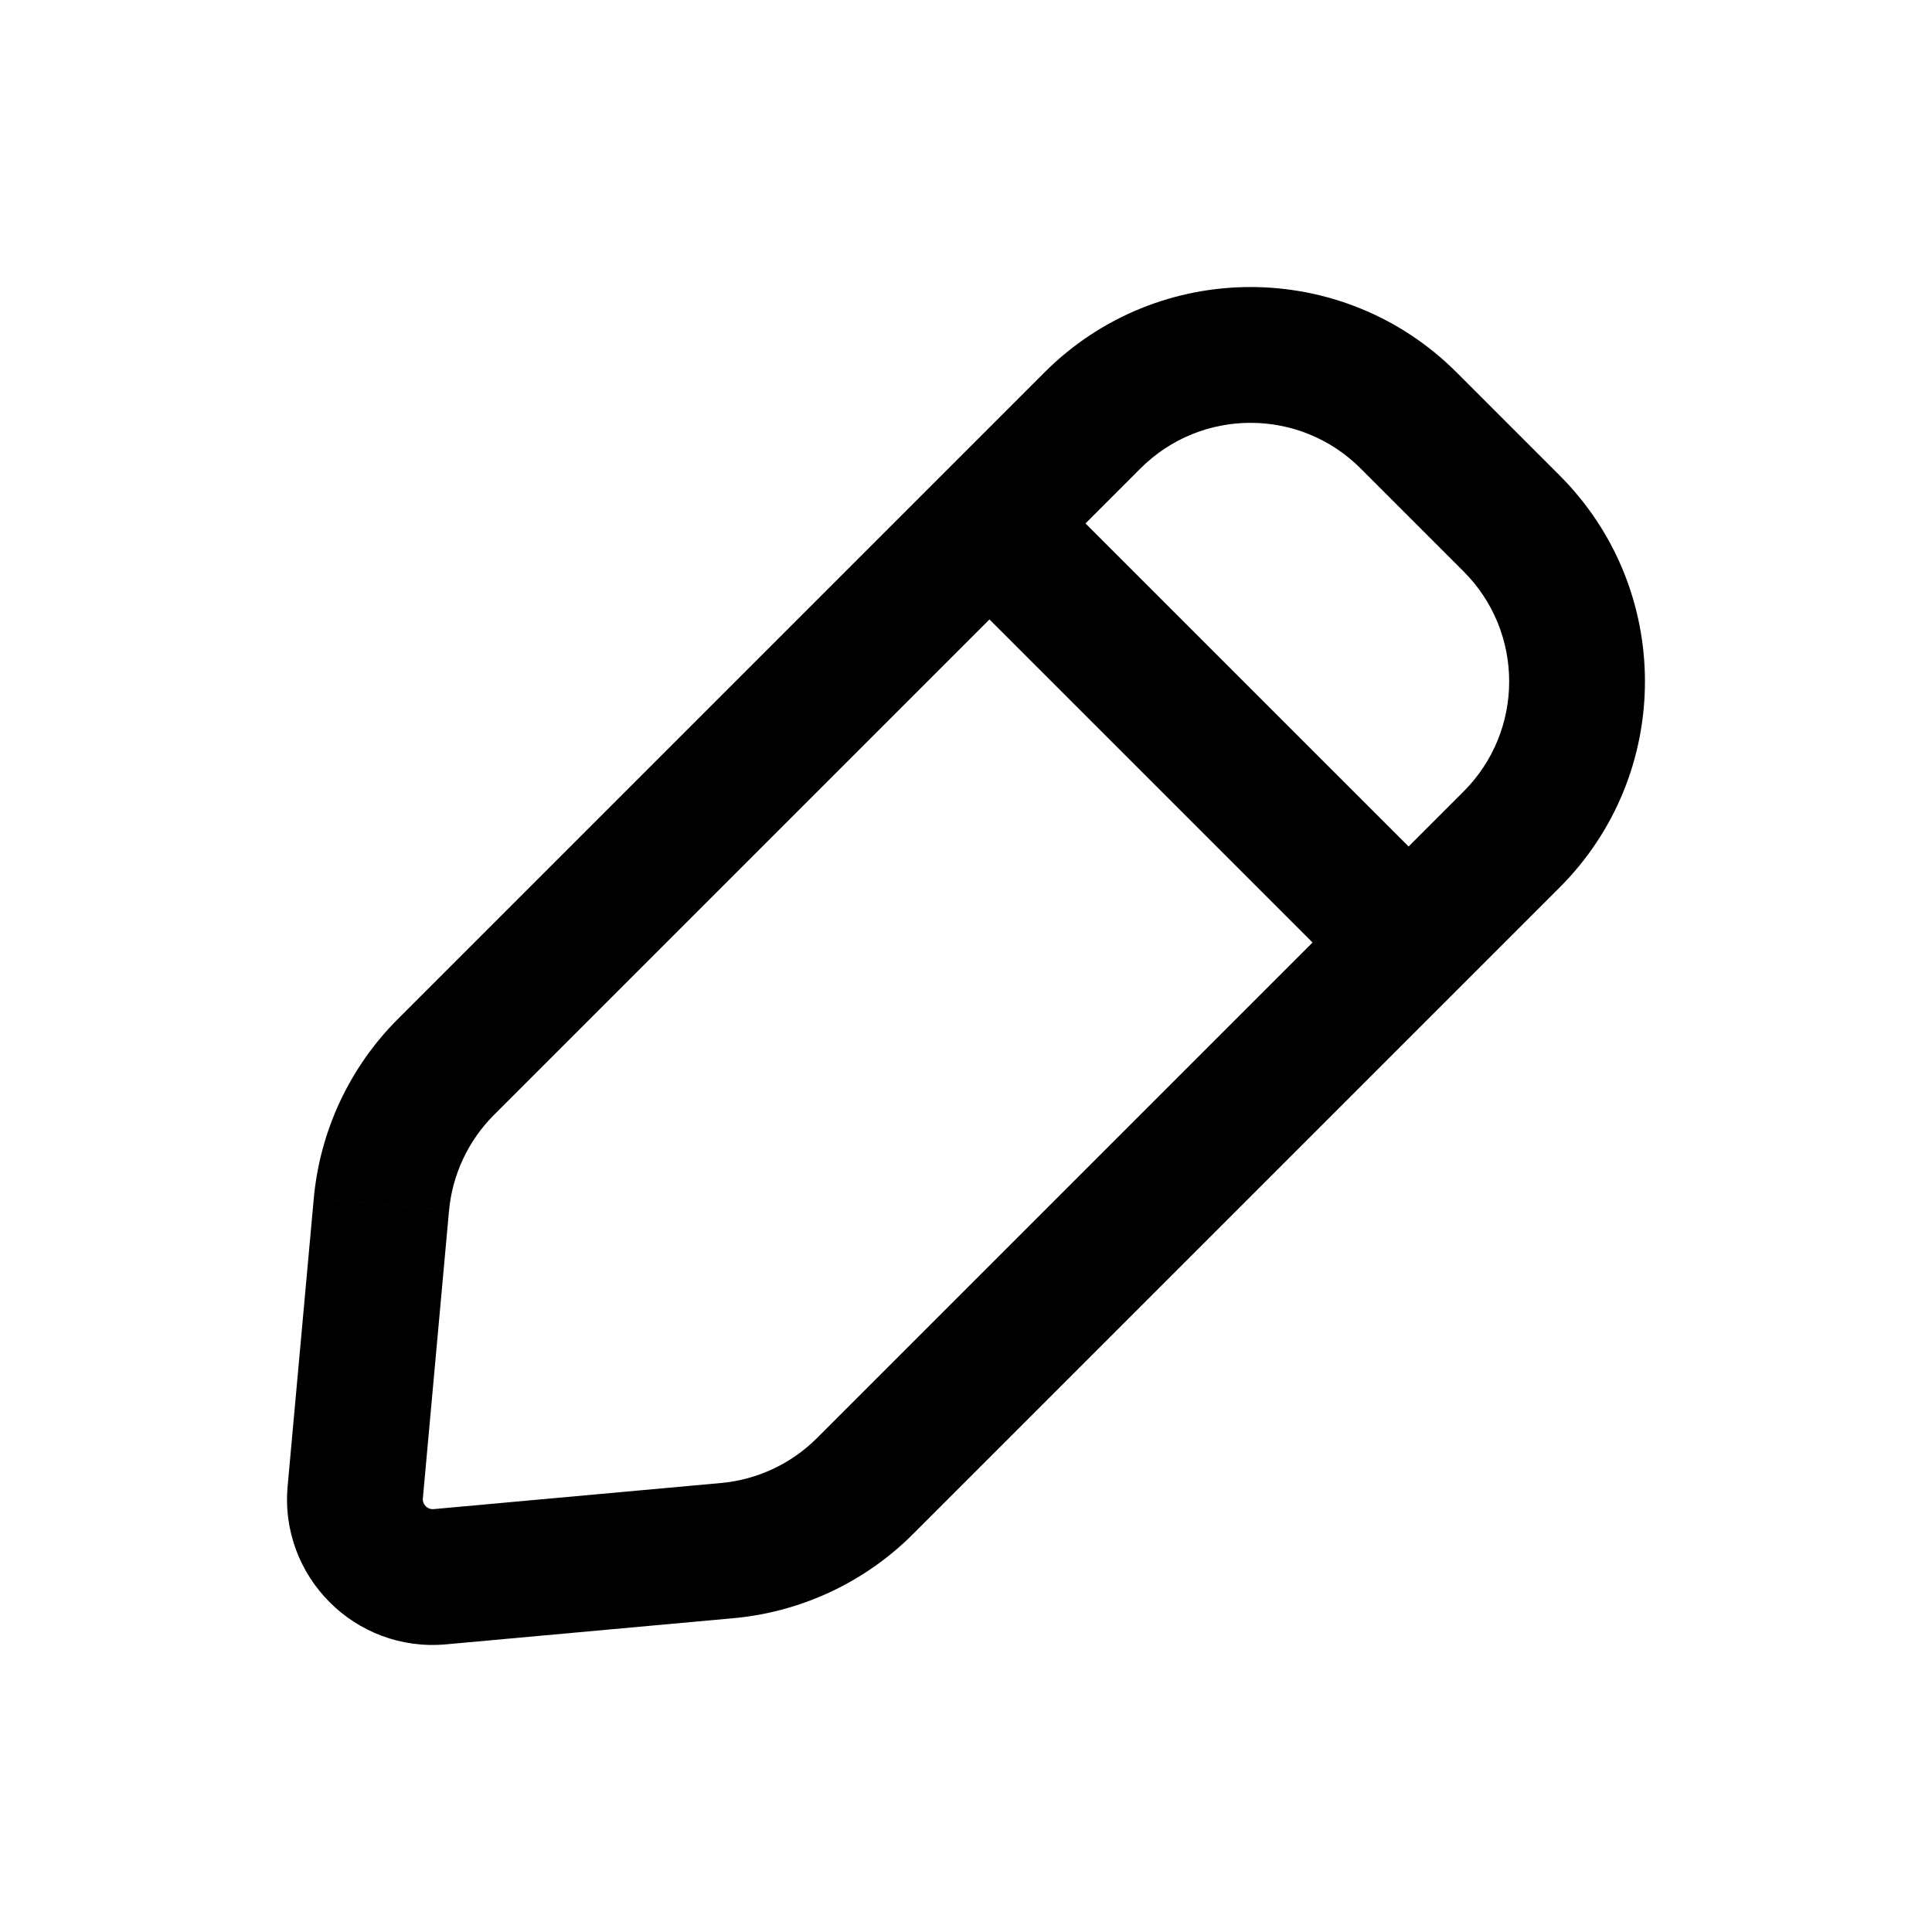 <?xml version="1.0" encoding="UTF-8"?>
<!-- Uploaded to: ICON Repo, www.iconrepo.com, Generator: ICON Repo Mixer Tools -->
<svg fill="#000000" width="800px" height="800px" version="1.1" viewBox="144 144 512 512" xmlns="http://www.w3.org/2000/svg">
 <path d="m406.22 308.16-131.32 131.32c-6.824 6.82-11.035 15.816-11.91 25.426l-35.84-3.258c1.637-17.992 9.527-34.84 22.301-47.613l171.35-171.35c30.156-30.156 79.051-30.156 109.21 0l27.301 27.305c30.156 30.156 30.156 79.051 0 109.21l-171.35 171.34c-12.773 12.777-29.621 20.668-47.613 22.301l-76.176 6.93c-24.012 2.18-44.129-17.938-41.945-41.949l6.922-76.176 35.84 3.258-6.926 76.172c-0.148 1.637 1.219 3.004 2.852 2.856l76.176-6.922c9.609-0.875 18.605-5.09 25.426-11.914l131.32-131.32zm111.07 60.172-85.621-85.617 14.578-14.582c16.105-16.102 42.215-16.102 58.316 0l27.305 27.305c16.105 16.102 16.105 42.211 0 58.316z" fill-rule="evenodd"/>
</svg>